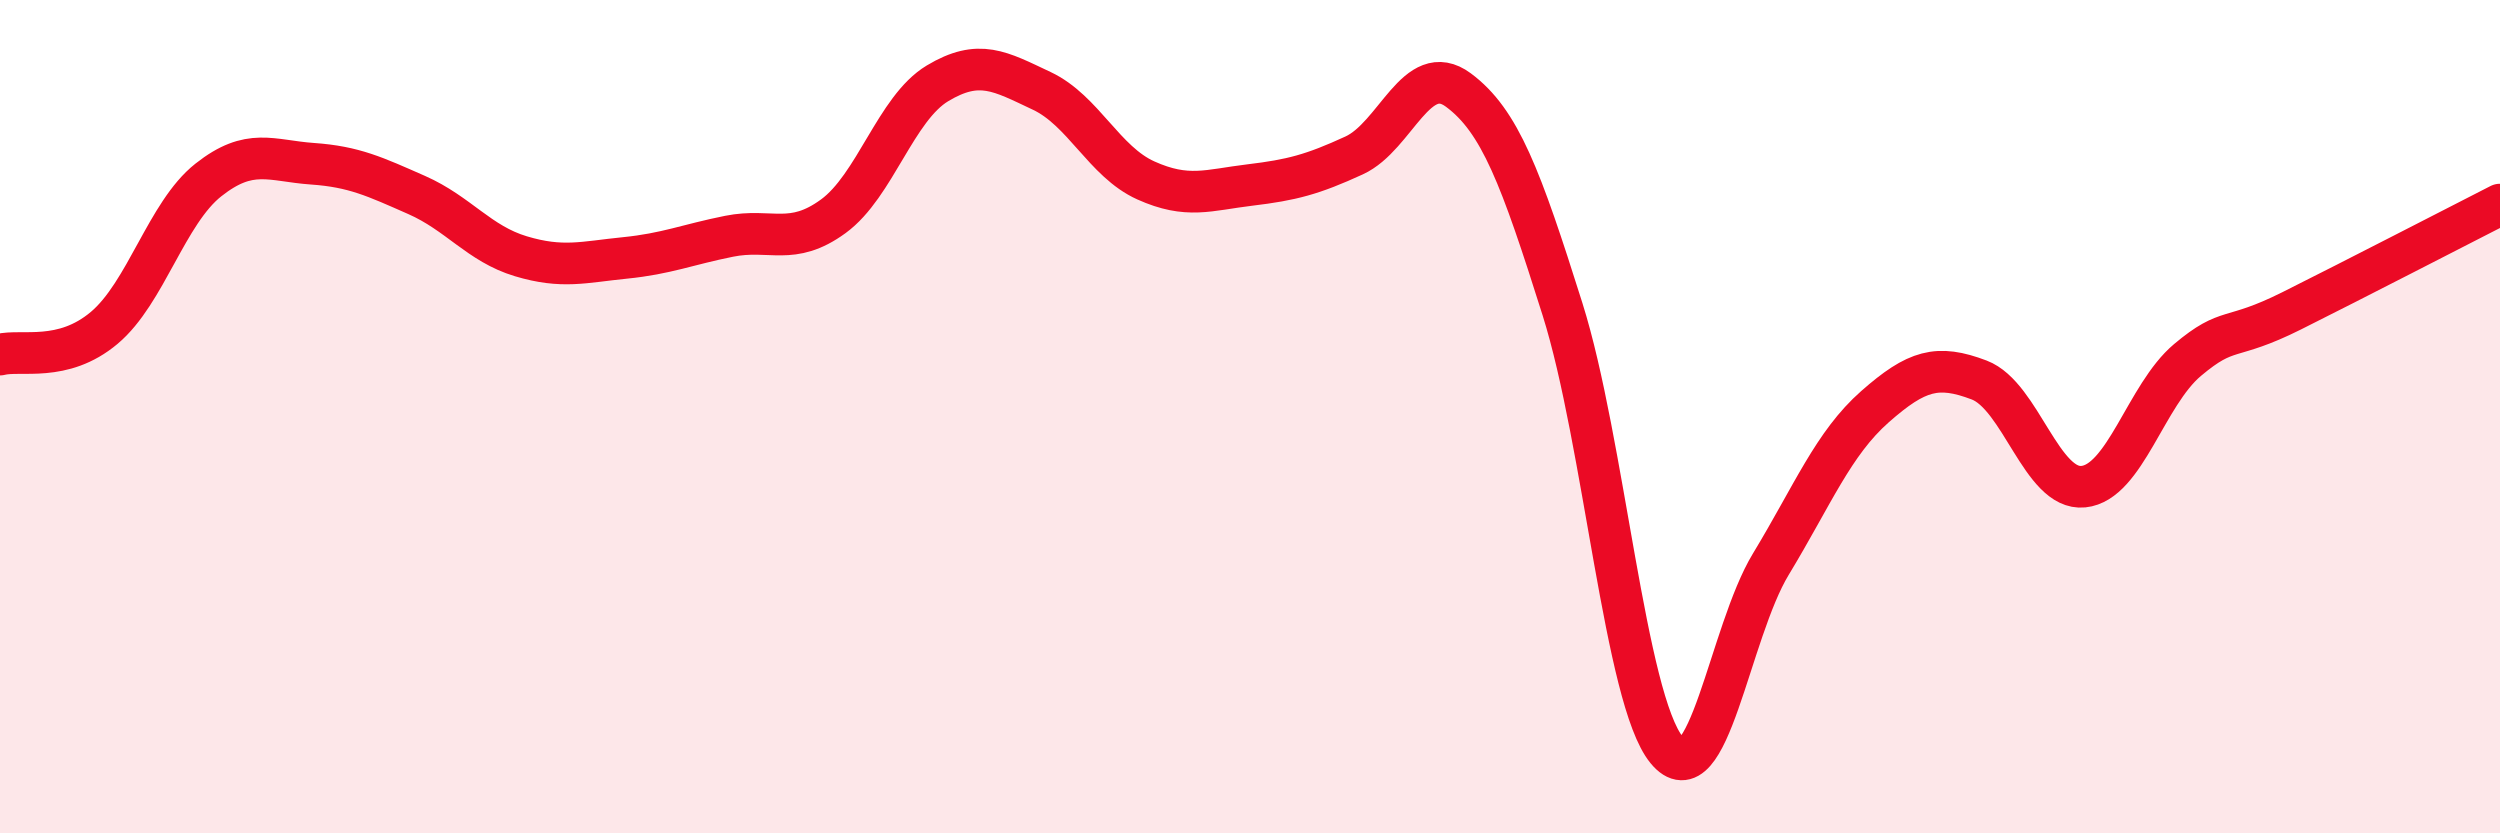 
    <svg width="60" height="20" viewBox="0 0 60 20" xmlns="http://www.w3.org/2000/svg">
      <path
        d="M 0,8.51 C 0.5,8.38 1.5,8.71 2.5,7.87 C 3.5,7.03 4,5.11 5,4.32 C 6,3.53 6.5,3.86 7.5,3.93 C 8.5,4 9,4.24 10,4.68 C 11,5.12 11.5,5.85 12.5,6.15 C 13.5,6.45 14,6.29 15,6.19 C 16,6.09 16.5,5.87 17.5,5.67 C 18.5,5.47 19,5.92 20,5.19 C 21,4.46 21.5,2.6 22.5,2 C 23.5,1.4 24,1.71 25,2.18 C 26,2.65 26.5,3.88 27.5,4.33 C 28.5,4.78 29,4.56 30,4.44 C 31,4.32 31.5,4.19 32.5,3.73 C 33.5,3.27 34,1.42 35,2.16 C 36,2.9 36.5,4.25 37.5,7.42 C 38.5,10.59 39,16.78 40,18 C 41,19.22 41.5,15.19 42.5,13.54 C 43.5,11.89 44,10.64 45,9.76 C 46,8.88 46.5,8.74 47.5,9.12 C 48.5,9.5 49,11.78 50,11.68 C 51,11.58 51.5,9.48 52.5,8.64 C 53.5,7.8 53.5,8.21 55,7.46 C 56.5,6.71 59,5.42 60,4.91L60 20L0 20Z"
        fill="#EB0A25"
        opacity="0.1"
        stroke-linecap="round"
        stroke-linejoin="round"
      />
      <path
        d="M 0,8.51 C 0.5,8.38 1.5,8.71 2.5,7.87 C 3.5,7.03 4,5.11 5,4.32 C 6,3.53 6.5,3.86 7.5,3.93 C 8.5,4 9,4.24 10,4.68 C 11,5.12 11.5,5.85 12.5,6.15 C 13.5,6.45 14,6.29 15,6.19 C 16,6.09 16.5,5.87 17.5,5.67 C 18.5,5.47 19,5.92 20,5.19 C 21,4.46 21.5,2.6 22.5,2 C 23.5,1.4 24,1.71 25,2.18 C 26,2.65 26.5,3.88 27.5,4.33 C 28.5,4.78 29,4.56 30,4.44 C 31,4.32 31.5,4.19 32.5,3.73 C 33.5,3.27 34,1.42 35,2.16 C 36,2.9 36.5,4.25 37.5,7.42 C 38.5,10.59 39,16.78 40,18 C 41,19.22 41.5,15.19 42.5,13.54 C 43.5,11.89 44,10.64 45,9.76 C 46,8.88 46.5,8.74 47.5,9.12 C 48.5,9.5 49,11.78 50,11.68 C 51,11.58 51.5,9.48 52.5,8.64 C 53.5,7.8 53.5,8.21 55,7.46 C 56.5,6.71 59,5.42 60,4.91"
        stroke="#EB0A25"
        stroke-width="1"
        fill="none"
        stroke-linecap="round"
        stroke-linejoin="round"
      />
    </svg>
  